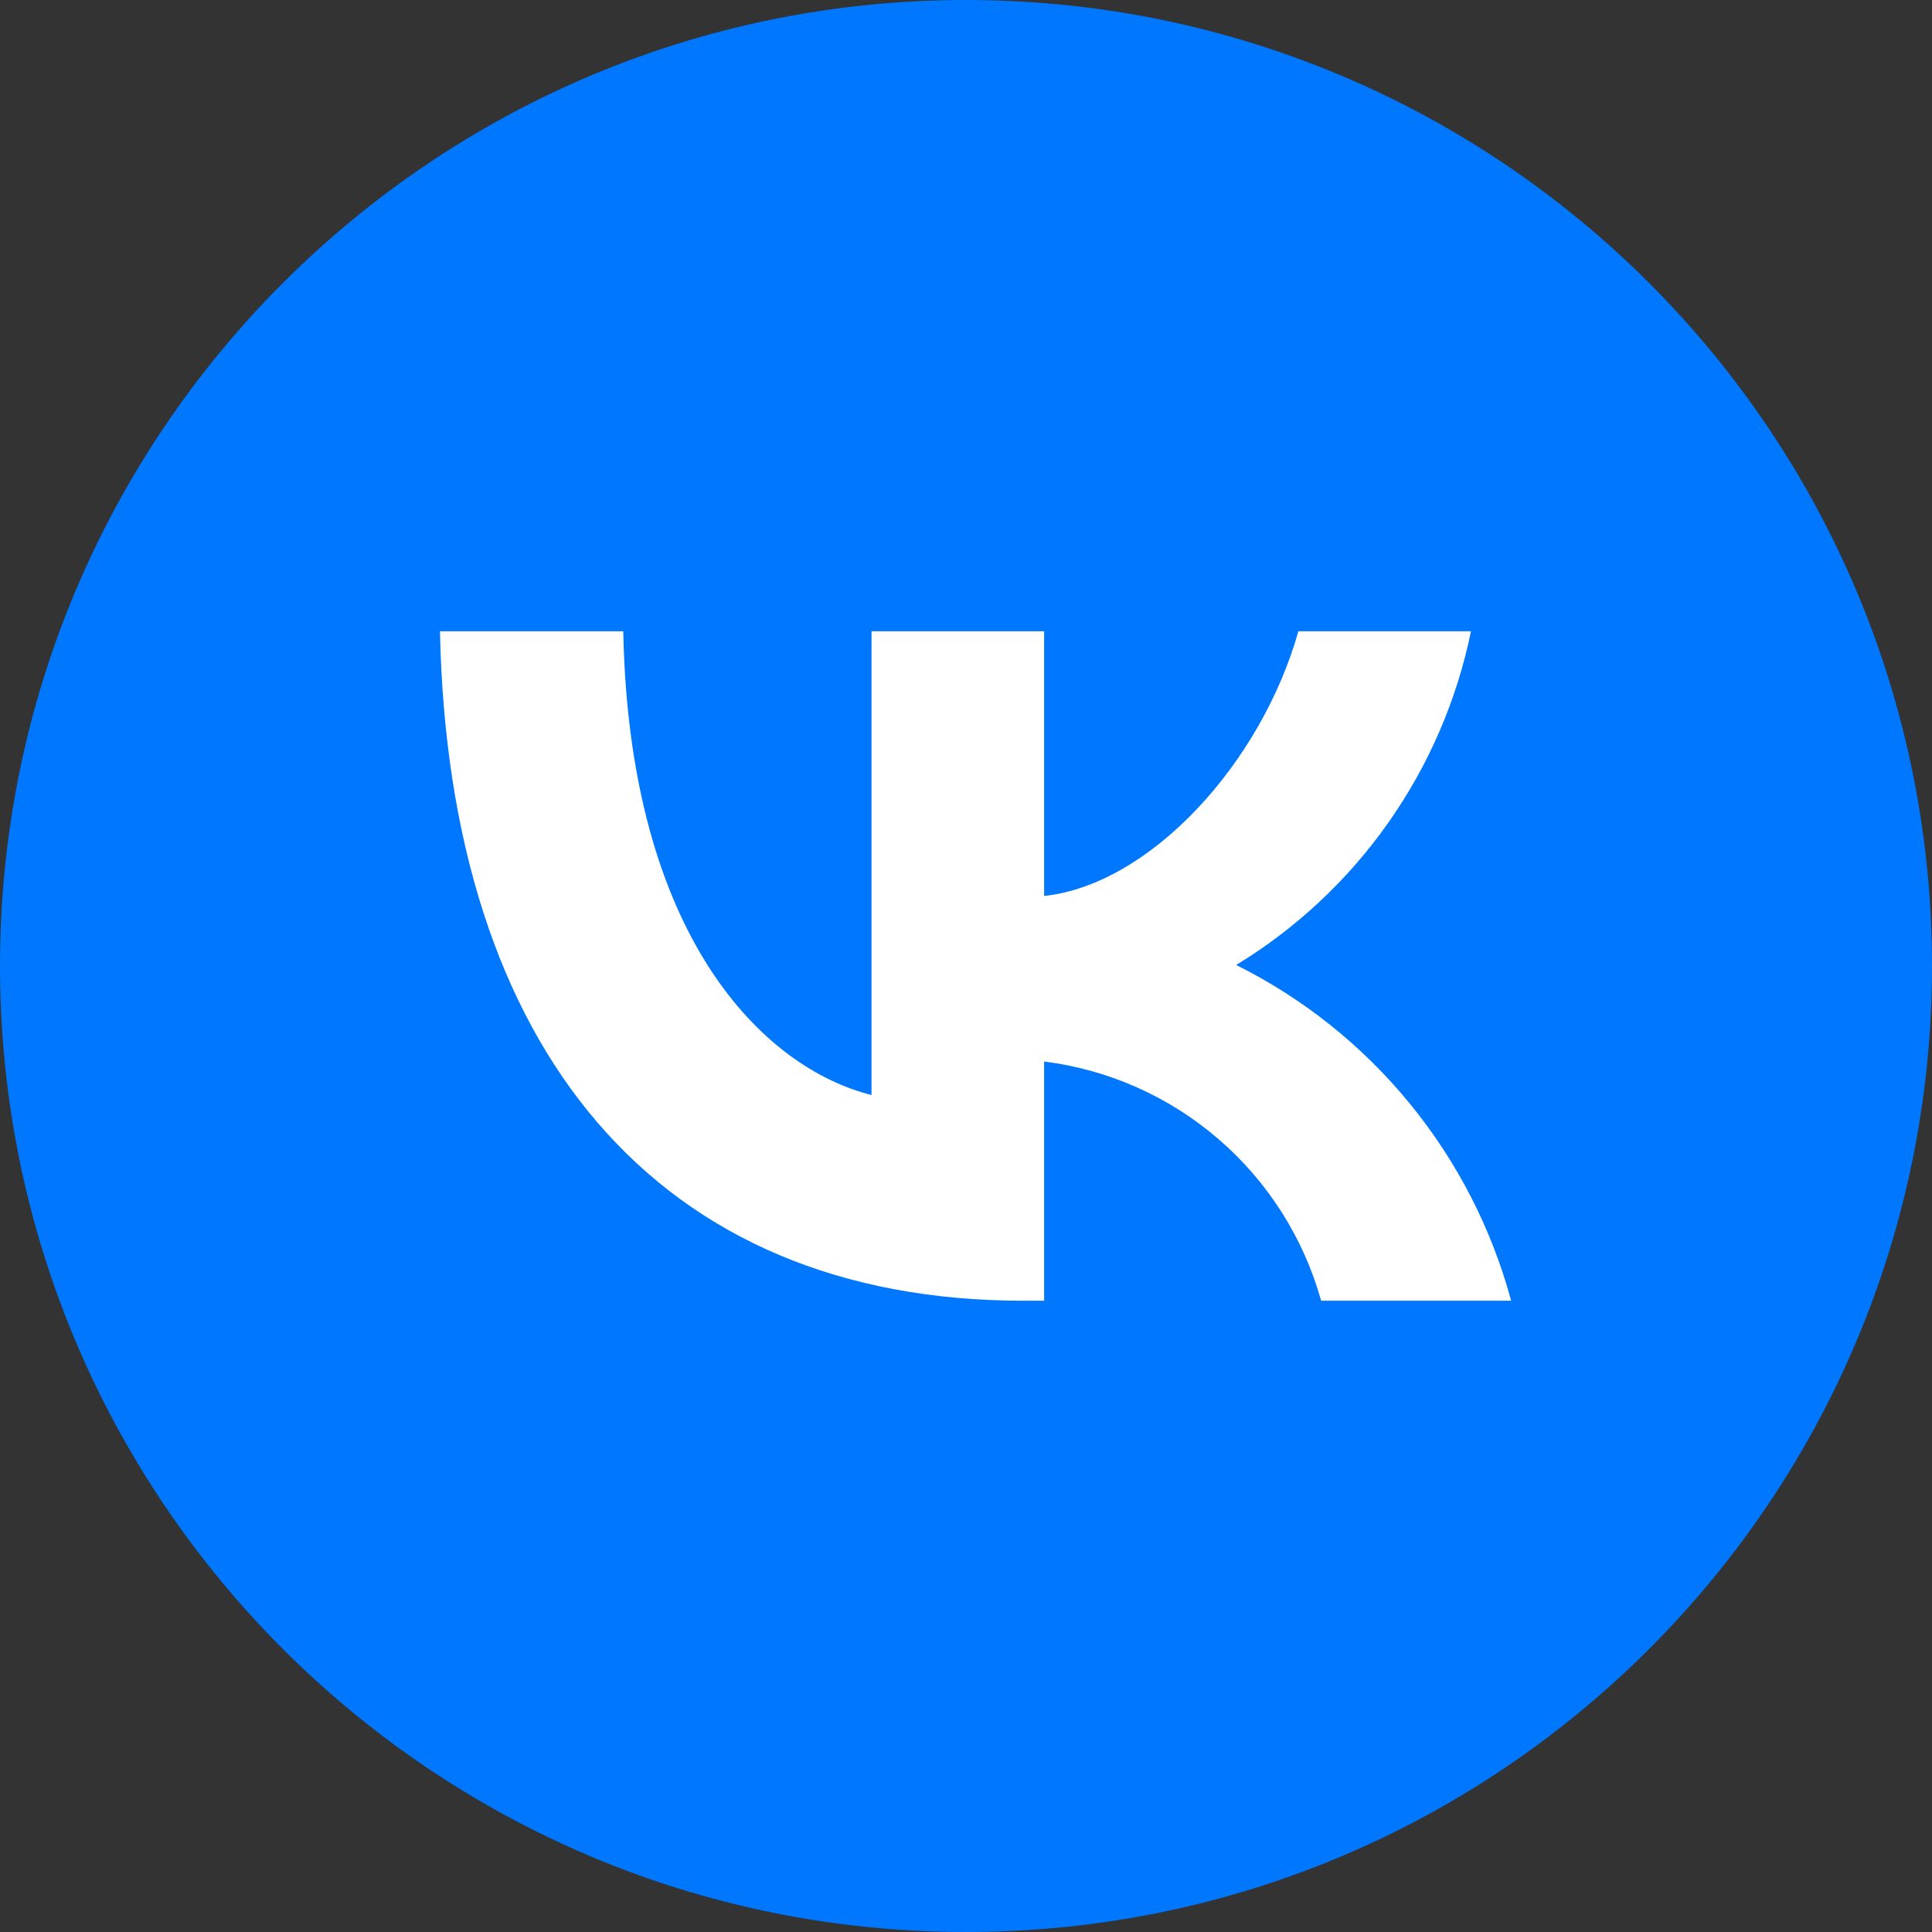 <?xml version="1.0" encoding="UTF-8"?> <svg xmlns="http://www.w3.org/2000/svg" width="50" height="50" viewBox="0 0 50 50" fill="none"><rect x="0" y="0" width="50" height="50" fill="#333333" stroke="none"/><g clip-path="url(#clip0_79_620)"><path d="M50 25C50 11.193 38.807 0 25 0C11.193 0 0 11.193 0 25C0 38.807 11.193 50 25 50C38.807 50 50 38.807 50 25Z" fill="#0077FF"></path><path d="M26.485 33.663C17.014 33.663 11.611 27.159 11.386 16.337H16.13C16.286 24.28 19.784 27.645 22.555 28.339V16.337H27.022V23.188C29.758 22.893 32.632 19.771 33.602 16.337H38.069C37.704 18.118 36.976 19.804 35.93 21.29C34.884 22.776 33.543 24.03 31.992 24.974C33.724 25.836 35.254 27.056 36.48 28.554C37.707 30.052 38.603 31.793 39.108 33.663H34.191C33.737 32.039 32.815 30.585 31.539 29.484C30.264 28.382 28.693 27.682 27.022 27.472V33.663H26.485Z" fill="white"></path></g><defs><clipPath id="clip0_79_620"><rect width="50" height="50" fill="white"></rect></clipPath></defs></svg> 